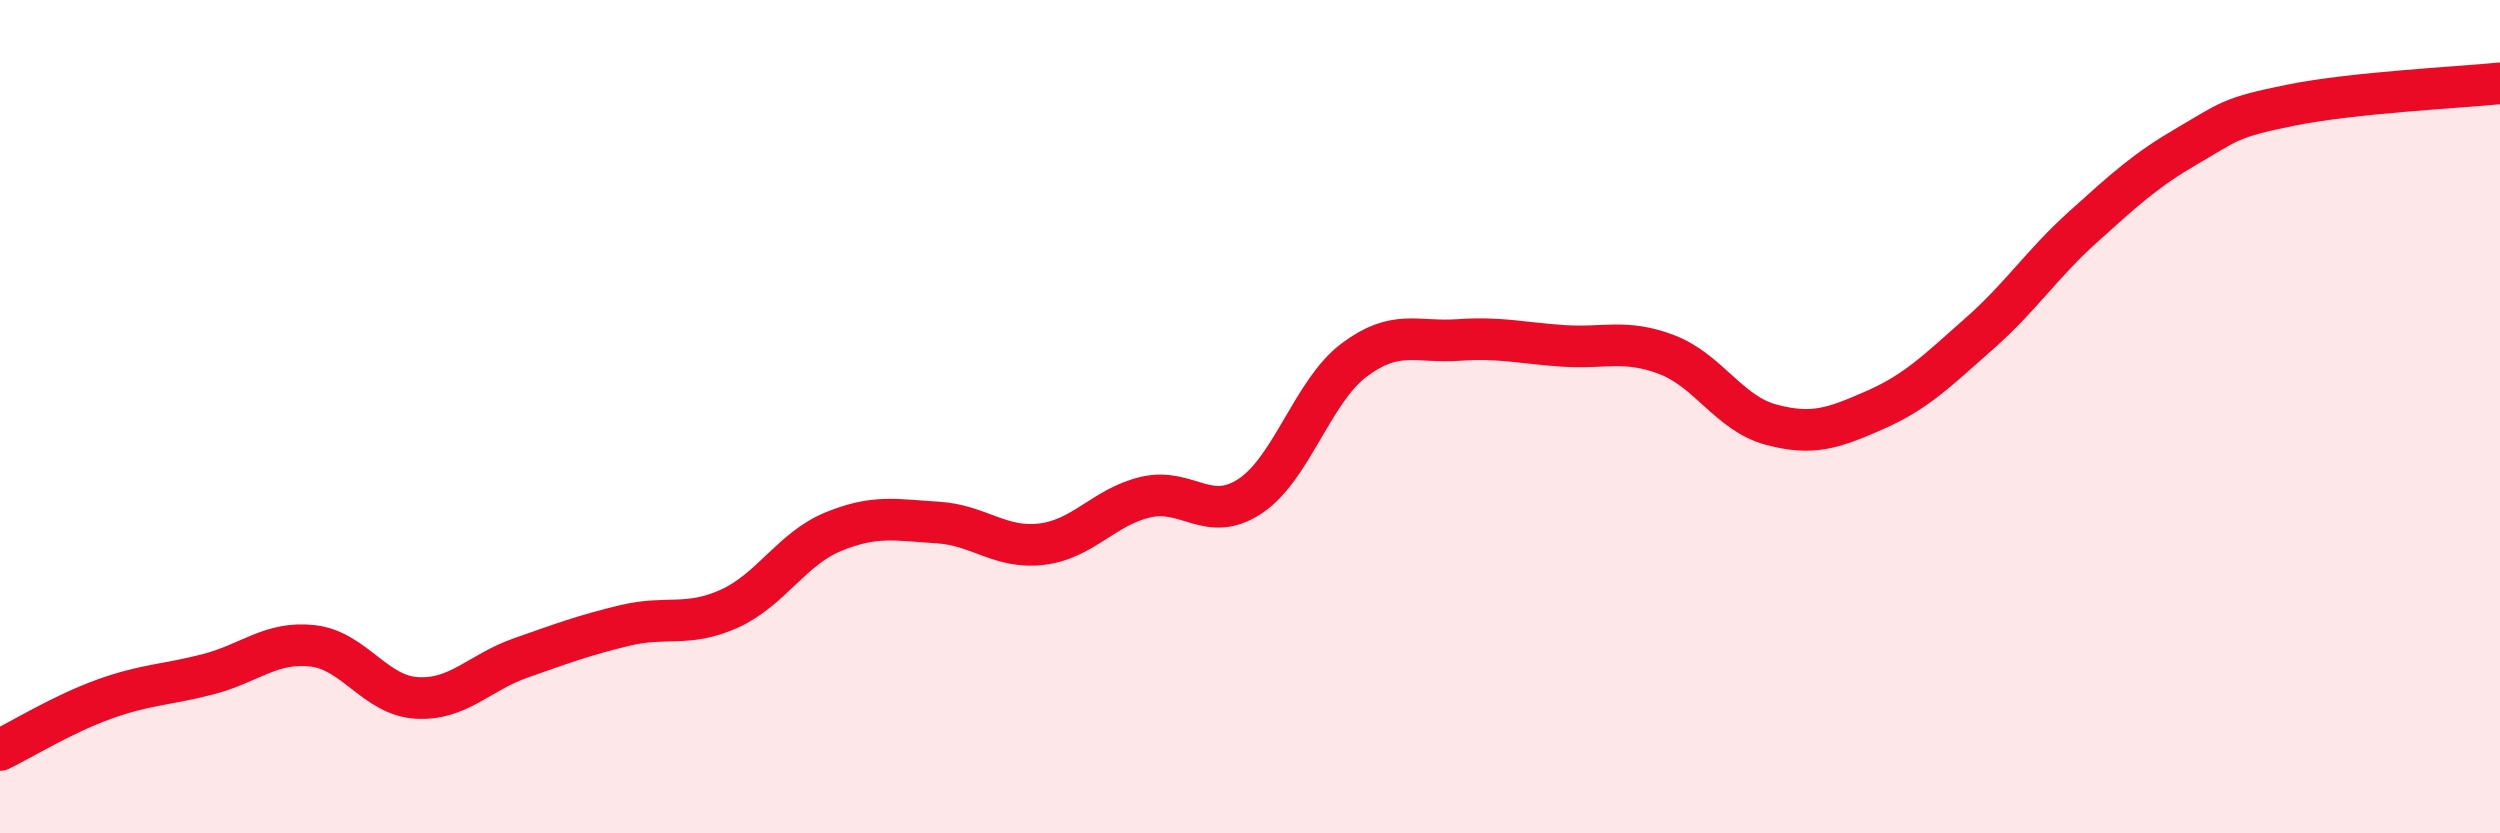
    <svg width="60" height="20" viewBox="0 0 60 20" xmlns="http://www.w3.org/2000/svg">
      <path
        d="M 0,18 C 0.5,17.76 1.5,17.14 2.5,16.78 C 3.5,16.42 4,16.44 5,16.18 C 6,15.92 6.5,15.39 7.5,15.5 C 8.5,15.61 9,16.69 10,16.75 C 11,16.81 11.5,16.14 12.5,15.79 C 13.5,15.44 14,15.25 15,15.01 C 16,14.77 16.5,15.06 17.5,14.61 C 18.5,14.16 19,13.17 20,12.76 C 21,12.35 21.5,12.48 22.5,12.54 C 23.5,12.6 24,13.18 25,13.06 C 26,12.94 26.5,12.16 27.5,11.93 C 28.5,11.7 29,12.57 30,11.91 C 31,11.25 31.5,9.39 32.5,8.64 C 33.5,7.89 34,8.23 35,8.16 C 36,8.09 36.5,8.23 37.5,8.3 C 38.5,8.37 39,8.13 40,8.51 C 41,8.89 41.5,9.92 42.5,10.19 C 43.5,10.46 44,10.28 45,9.84 C 46,9.4 46.5,8.89 47.5,8.01 C 48.5,7.13 49,6.34 50,5.44 C 51,4.54 51.5,4.08 52.5,3.5 C 53.5,2.92 53.5,2.82 55,2.52 C 56.5,2.22 59,2.1 60,2L60 20L0 20Z"
        fill="#EB0A25"
        opacity="0.1"
        stroke-linecap="round"
        stroke-linejoin="round"
      />
      <path
        d="M 0,18 C 0.5,17.76 1.5,17.14 2.5,16.78 C 3.5,16.42 4,16.44 5,16.18 C 6,15.92 6.5,15.39 7.5,15.5 C 8.5,15.61 9,16.69 10,16.75 C 11,16.81 11.5,16.14 12.5,15.79 C 13.5,15.44 14,15.25 15,15.01 C 16,14.77 16.5,15.06 17.5,14.61 C 18.5,14.16 19,13.17 20,12.76 C 21,12.35 21.5,12.48 22.5,12.54 C 23.5,12.6 24,13.18 25,13.06 C 26,12.94 26.5,12.16 27.5,11.93 C 28.5,11.7 29,12.57 30,11.91 C 31,11.25 31.5,9.39 32.5,8.64 C 33.5,7.89 34,8.23 35,8.16 C 36,8.09 36.5,8.23 37.5,8.3 C 38.5,8.37 39,8.13 40,8.51 C 41,8.89 41.5,9.92 42.5,10.19 C 43.5,10.46 44,10.28 45,9.84 C 46,9.4 46.5,8.89 47.5,8.01 C 48.5,7.13 49,6.34 50,5.44 C 51,4.54 51.5,4.08 52.5,3.5 C 53.5,2.92 53.5,2.82 55,2.52 C 56.5,2.22 59,2.1 60,2"
        stroke="#EB0A25"
        stroke-width="1"
        fill="none"
        stroke-linecap="round"
        stroke-linejoin="round"
      />
    </svg>
  